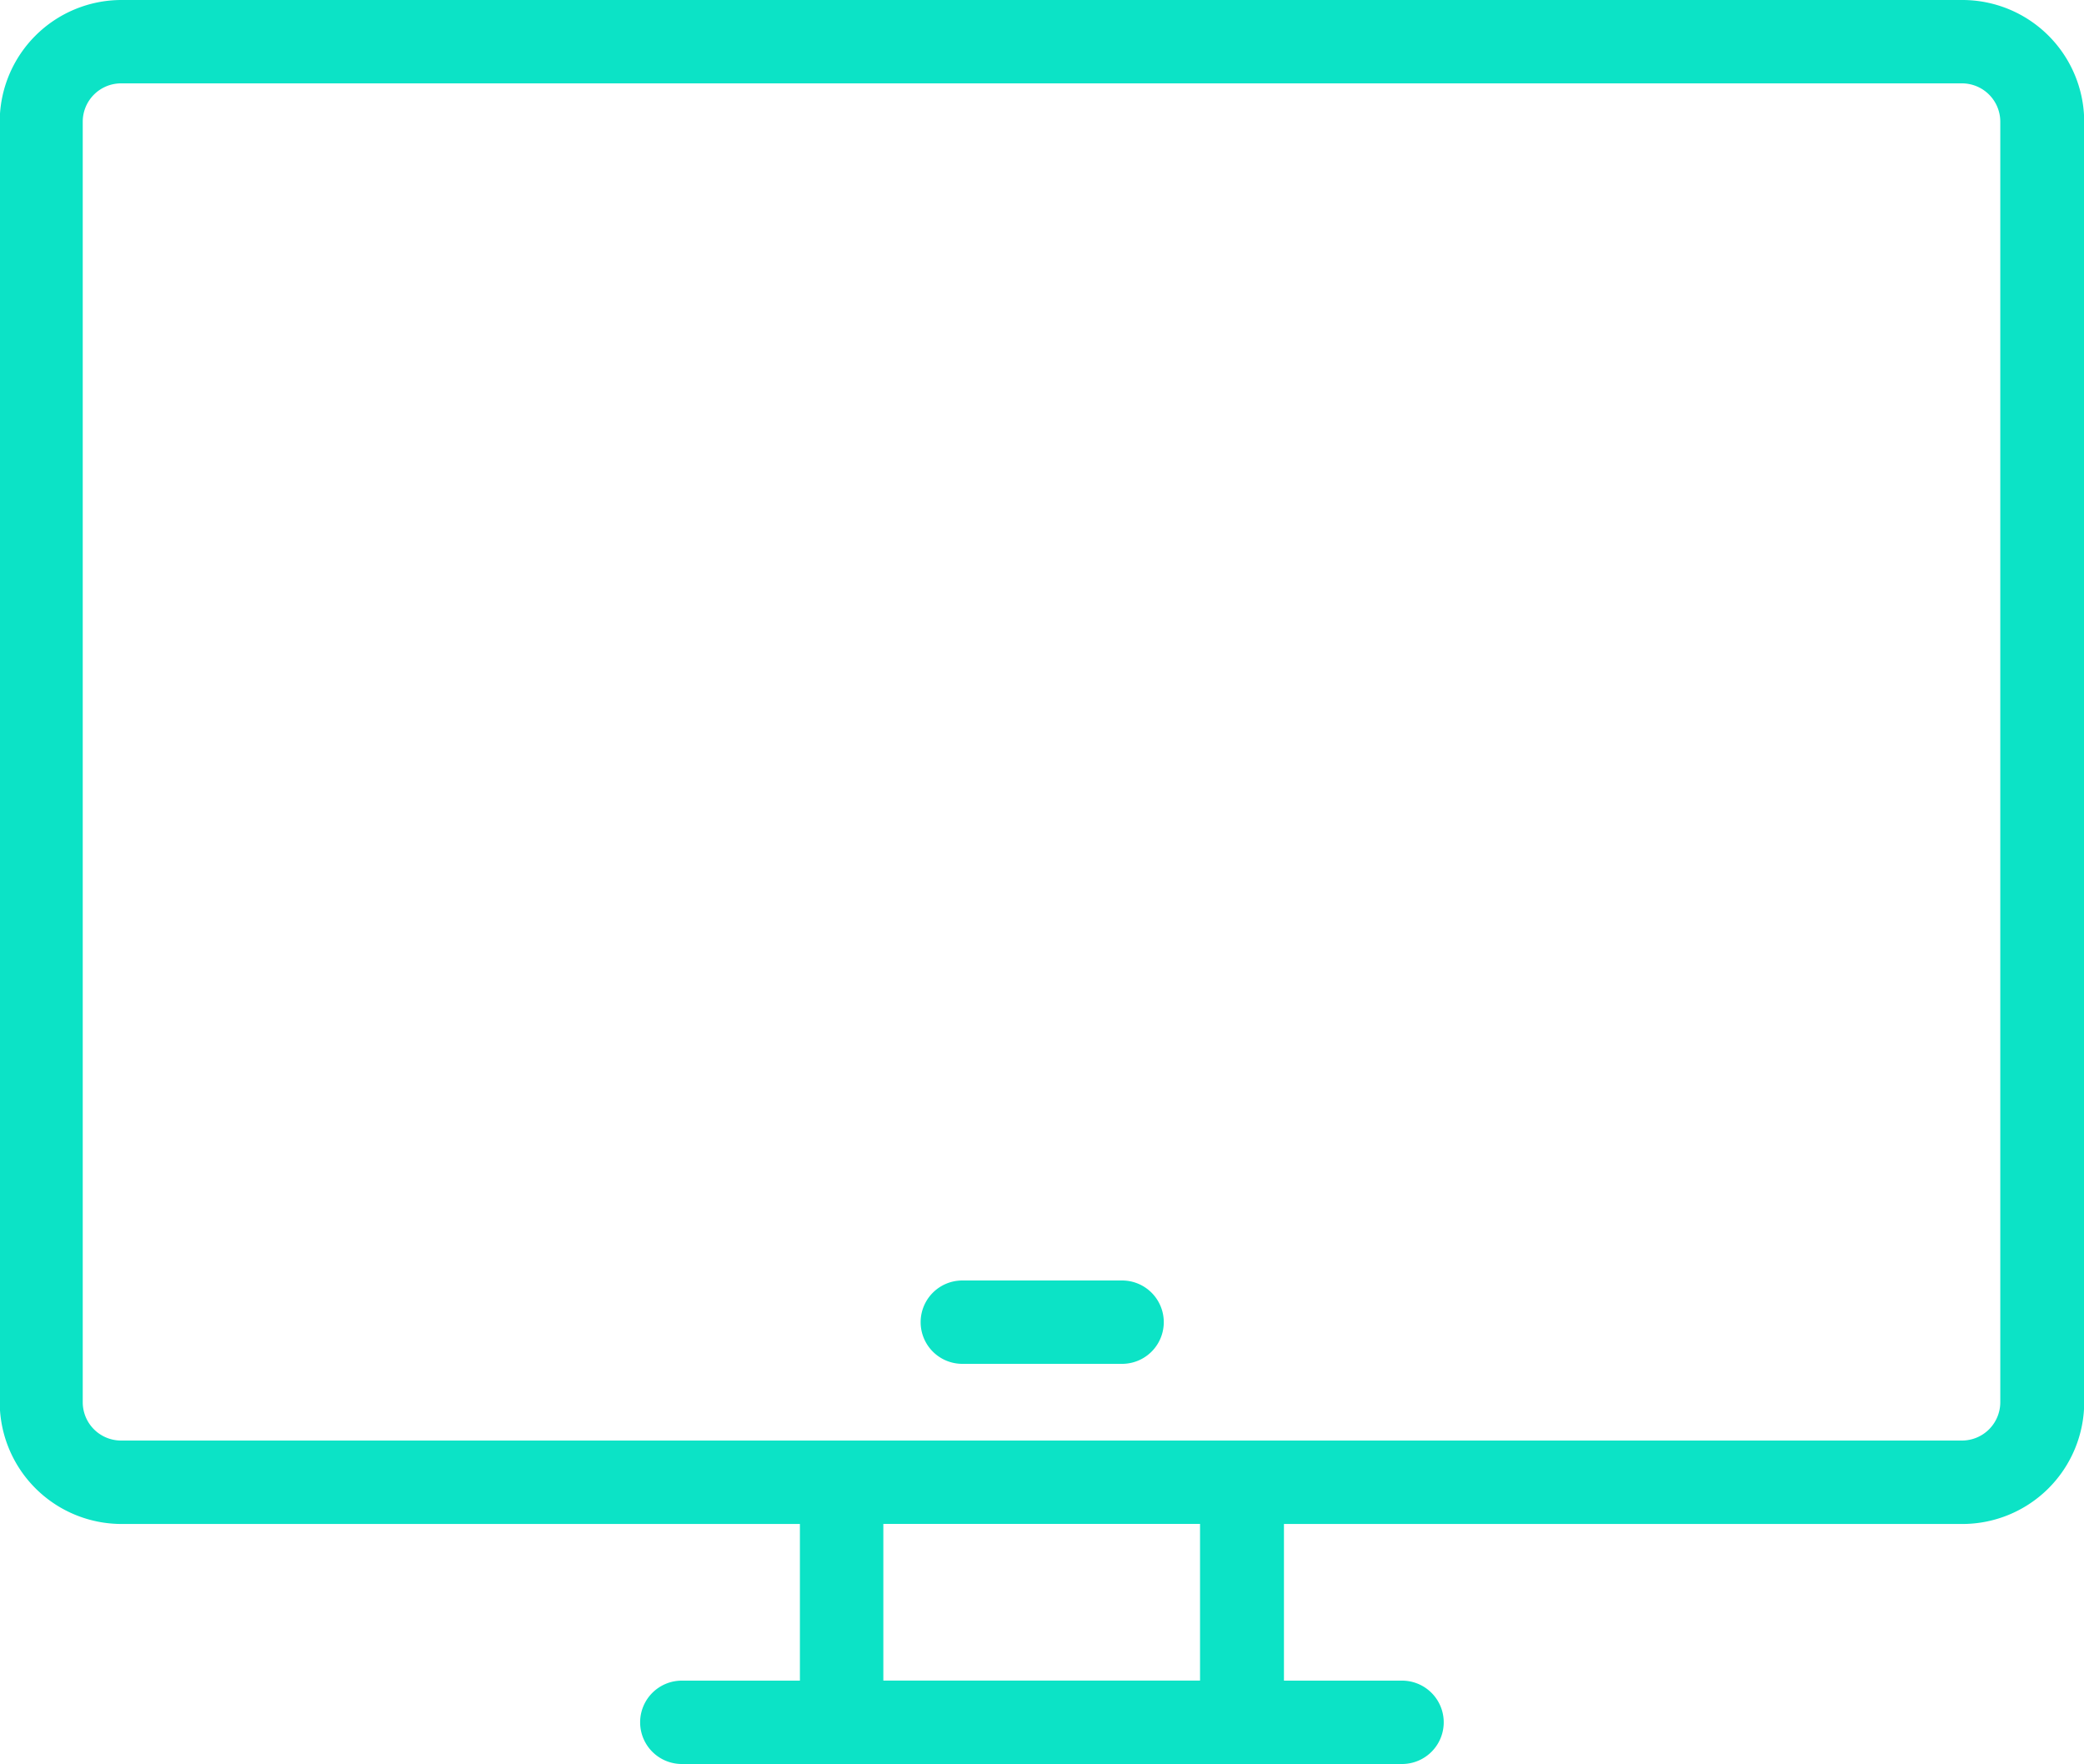 <?xml version="1.0" encoding="utf-8"?>
<svg id="Groupe_3183" data-name="Groupe 3183" xmlns="http://www.w3.org/2000/svg" width="30" height="25.392" viewBox="0 0 30 25.392">
  <path id="Tracé_6063" data-name="Tracé 6063" d="M1118.148,324.057h-26.5a1.754,1.754,0,0,0-1.752,1.752v18.432a1.755,1.755,0,0,0,1.752,1.753h9.767v2.255h-1.7a.6.6,0,0,0,0,1.2h10.368a.6.6,0,1,0,0-1.2h-1.7v-2.255h9.768a1.754,1.754,0,0,0,1.752-1.753V325.809A1.754,1.754,0,0,0,1118.148,324.057Zm-26.5,1.176a.574.574,0,0,0-.407.169A.574.574,0,0,1,1091.652,325.233Zm-.407,19.415a.574.574,0,0,0,.407.169A.574.574,0,0,1,1091.245,344.648Zm15.934,3.6h-4.559v-2.255h4.559Zm11.52-14.375v10.368a.552.552,0,0,1-.552.552h-26.5a.552.552,0,0,1-.552-.552V325.809a.552.552,0,0,1,.552-.552h26.5a.552.552,0,0,1,.552.552Z" transform="translate(-1089.9 -324.057)" fill="#0ce3c6"/>
  <path id="Tracé_6064" data-name="Tracé 6064" d="M1147.208,399.749h-2.3a.6.6,0,1,0,0,1.2h2.3a.6.6,0,0,0,0-1.2Z" transform="translate(-1131.055 -381.317)" fill="#0ce3c6"/>
</svg>
